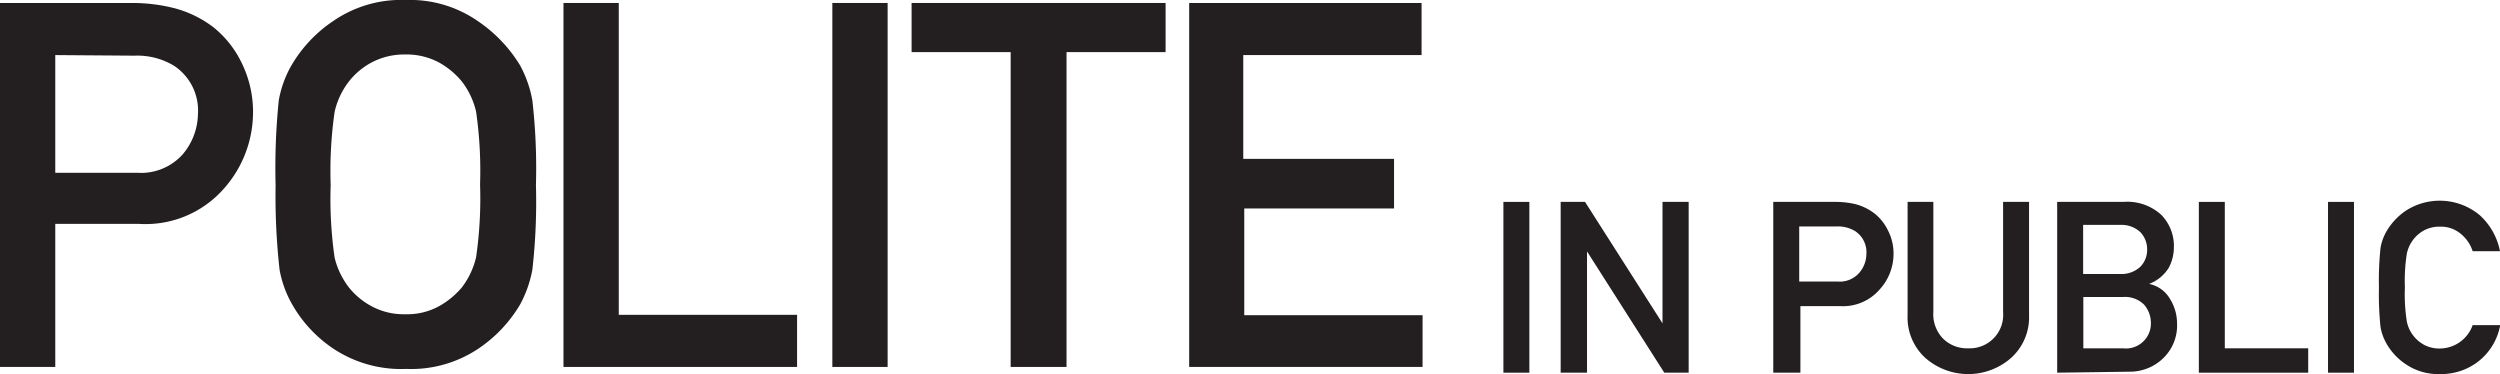 <svg id="Layer_1" data-name="Layer 1" xmlns="http://www.w3.org/2000/svg" viewBox="0 0 126.18 18.88"><defs><style>.cls-1{fill:#231f20;}</style></defs><title>Polite</title><path class="cls-1" d="M5.5,26V7.63h6.66a8.71,8.71,0,0,1,2.05.24,5.59,5.59,0,0,1,2.08,1,5.17,5.17,0,0,1,1.4,1.77,5.59,5.59,0,0,1,.58,2.62,5.8,5.8,0,0,1-1.47,3.74,5.26,5.26,0,0,1-4.28,1.78H8.29V26ZM8.29,10.26V16.2h4.13a2.82,2.82,0,0,0,2.31-.94,3.22,3.22,0,0,0,.76-2,2.71,2.71,0,0,0-1.19-2.45,3.56,3.56,0,0,0-2-.52Z" transform="translate(-5.5 -7.48)"/><path class="cls-1" d="M19.41,16.82a33.5,33.5,0,0,1,.16-4.27,5.42,5.42,0,0,1,.64-1.77,6.88,6.88,0,0,1,2.11-2.24A6.05,6.05,0,0,1,26,7.48a6,6,0,0,1,3.61,1.06,7.23,7.23,0,0,1,2.14,2.24,5.89,5.89,0,0,1,.62,1.77,30.41,30.41,0,0,1,.18,4.27,30.51,30.51,0,0,1-.18,4.27,5.93,5.93,0,0,1-.62,1.76,6.94,6.94,0,0,1-2.14,2.25,6.1,6.1,0,0,1-3.61,1,6.18,6.18,0,0,1-3.64-1,6.62,6.62,0,0,1-2.11-2.25,5.45,5.45,0,0,1-.64-1.76A33.61,33.61,0,0,1,19.41,16.82Zm2.78,0a20.7,20.7,0,0,0,.2,3.67A4,4,0,0,0,23.12,22a3.73,3.73,0,0,0,1.14.94,3.42,3.42,0,0,0,1.7.4,3.35,3.35,0,0,0,1.69-.4A4.18,4.18,0,0,0,28.8,22a4,4,0,0,0,.73-1.54,20.7,20.7,0,0,0,.2-3.67,20.86,20.86,0,0,0-.2-3.67,3.91,3.91,0,0,0-.73-1.54,4,4,0,0,0-1.15-.95,3.46,3.46,0,0,0-1.69-.4,3.53,3.53,0,0,0-1.7.4,3.61,3.61,0,0,0-1.14.95,3.91,3.91,0,0,0-.73,1.54A20.86,20.86,0,0,0,22.19,16.82Z" transform="translate(-5.5 -7.48)"/><path class="cls-1" d="M33.94,26V7.63h2.79V23.37h9V26Z" transform="translate(-5.5 -7.48)"/><path class="cls-1" d="M47.51,26V7.63H50.3V26Z" transform="translate(-5.5 -7.48)"/><path class="cls-1" d="M56.51,26V10.11h-5V7.63H64.33v2.48h-5V26Z" transform="translate(-5.5 -7.48)"/><path class="cls-1" d="M65.52,26V7.63H77.25v2.63h-9V15.5h7.61V18H68.3v5.39h9V26Z" transform="translate(-5.5 -7.48)"/><path class="cls-1" d="M81.38,26.29V17.67h1.31v8.62Z" transform="translate(-5.5 -7.48)"/><path class="cls-1" d="M84.27,26.29V17.67H85.5l3.91,6.13h0V17.67h1.32v8.62H89.5l-3.9-6.12h0v6.12Z" transform="translate(-5.5 -7.48)"/><path class="cls-1" d="M95,26.29V17.67h3.13a4.37,4.37,0,0,1,1,.11,2.69,2.69,0,0,1,1,.49,2.47,2.47,0,0,1,.66.84,2.54,2.54,0,0,1,.28,1.23,2.66,2.66,0,0,1-.7,1.75,2.44,2.44,0,0,1-2,.84h-2v3.36Zm1.31-7.38v2.78h1.94a1.3,1.3,0,0,0,1.09-.44,1.47,1.47,0,0,0,.36-.95,1.27,1.27,0,0,0-.56-1.15,1.65,1.65,0,0,0-.93-.24Z" transform="translate(-5.5 -7.48)"/><path class="cls-1" d="M101.78,23.38V17.67h1.3v5.56a1.76,1.76,0,0,0,.51,1.36,1.72,1.72,0,0,0,1.25.47,1.69,1.69,0,0,0,1.76-1.83V17.67h1.31v5.71a2.76,2.76,0,0,1-.9,2.16,3.28,3.28,0,0,1-4.34,0A2.76,2.76,0,0,1,101.78,23.38Z" transform="translate(-5.5 -7.48)"/><path class="cls-1" d="M109.33,26.29V17.67h3.34a2.54,2.54,0,0,1,1.91.65,2.24,2.24,0,0,1,.64,1.66,2.21,2.21,0,0,1-.25,1,2,2,0,0,1-1,.83v0a1.58,1.58,0,0,1,1.05.75,2.34,2.34,0,0,1,.36,1.24,2.29,2.29,0,0,1-.72,1.78,2.41,2.41,0,0,1-1.69.66Zm3.2-7.46h-1.89v2.48h1.89a1.39,1.39,0,0,0,1-.37,1.21,1.21,0,0,0,.34-.87,1.24,1.24,0,0,0-.34-.87A1.39,1.39,0,0,0,112.53,18.83Zm.12,3.64h-2v2.59h2a1.26,1.26,0,0,0,1.41-1.29,1.41,1.41,0,0,0-.34-.91A1.36,1.36,0,0,0,112.65,22.47Z" transform="translate(-5.5 -7.48)"/><path class="cls-1" d="M116.48,26.29V17.67h1.31v7.39H122v1.23Z" transform="translate(-5.5 -7.48)"/><path class="cls-1" d="M123,26.29V17.67h1.31v8.62Z" transform="translate(-5.5 -7.48)"/><path class="cls-1" d="M130.3,23.89h1.39a3,3,0,0,1-1.1,1.83,3.06,3.06,0,0,1-1.94.64,2.91,2.91,0,0,1-1.7-.48,3.09,3.09,0,0,1-1-1.06,2.57,2.57,0,0,1-.3-.83,15.72,15.72,0,0,1-.08-2,15.64,15.64,0,0,1,.08-2,2.49,2.49,0,0,1,.3-.83,3.18,3.18,0,0,1,1-1.06,3.15,3.15,0,0,1,3.73.26,3.32,3.32,0,0,1,1,1.8H130.3a1.86,1.86,0,0,0-.59-.87,1.56,1.56,0,0,0-1.06-.37,1.65,1.65,0,0,0-.79.18,1.75,1.75,0,0,0-.54.45,1.77,1.77,0,0,0-.34.72,8.77,8.77,0,0,0-.1,1.72,8.69,8.69,0,0,0,.1,1.73,1.71,1.71,0,0,0,.34.72,1.75,1.75,0,0,0,.54.45,1.65,1.65,0,0,0,.79.18A1.77,1.77,0,0,0,130.3,23.89Z" transform="translate(-5.5 -7.48)"/></svg>
